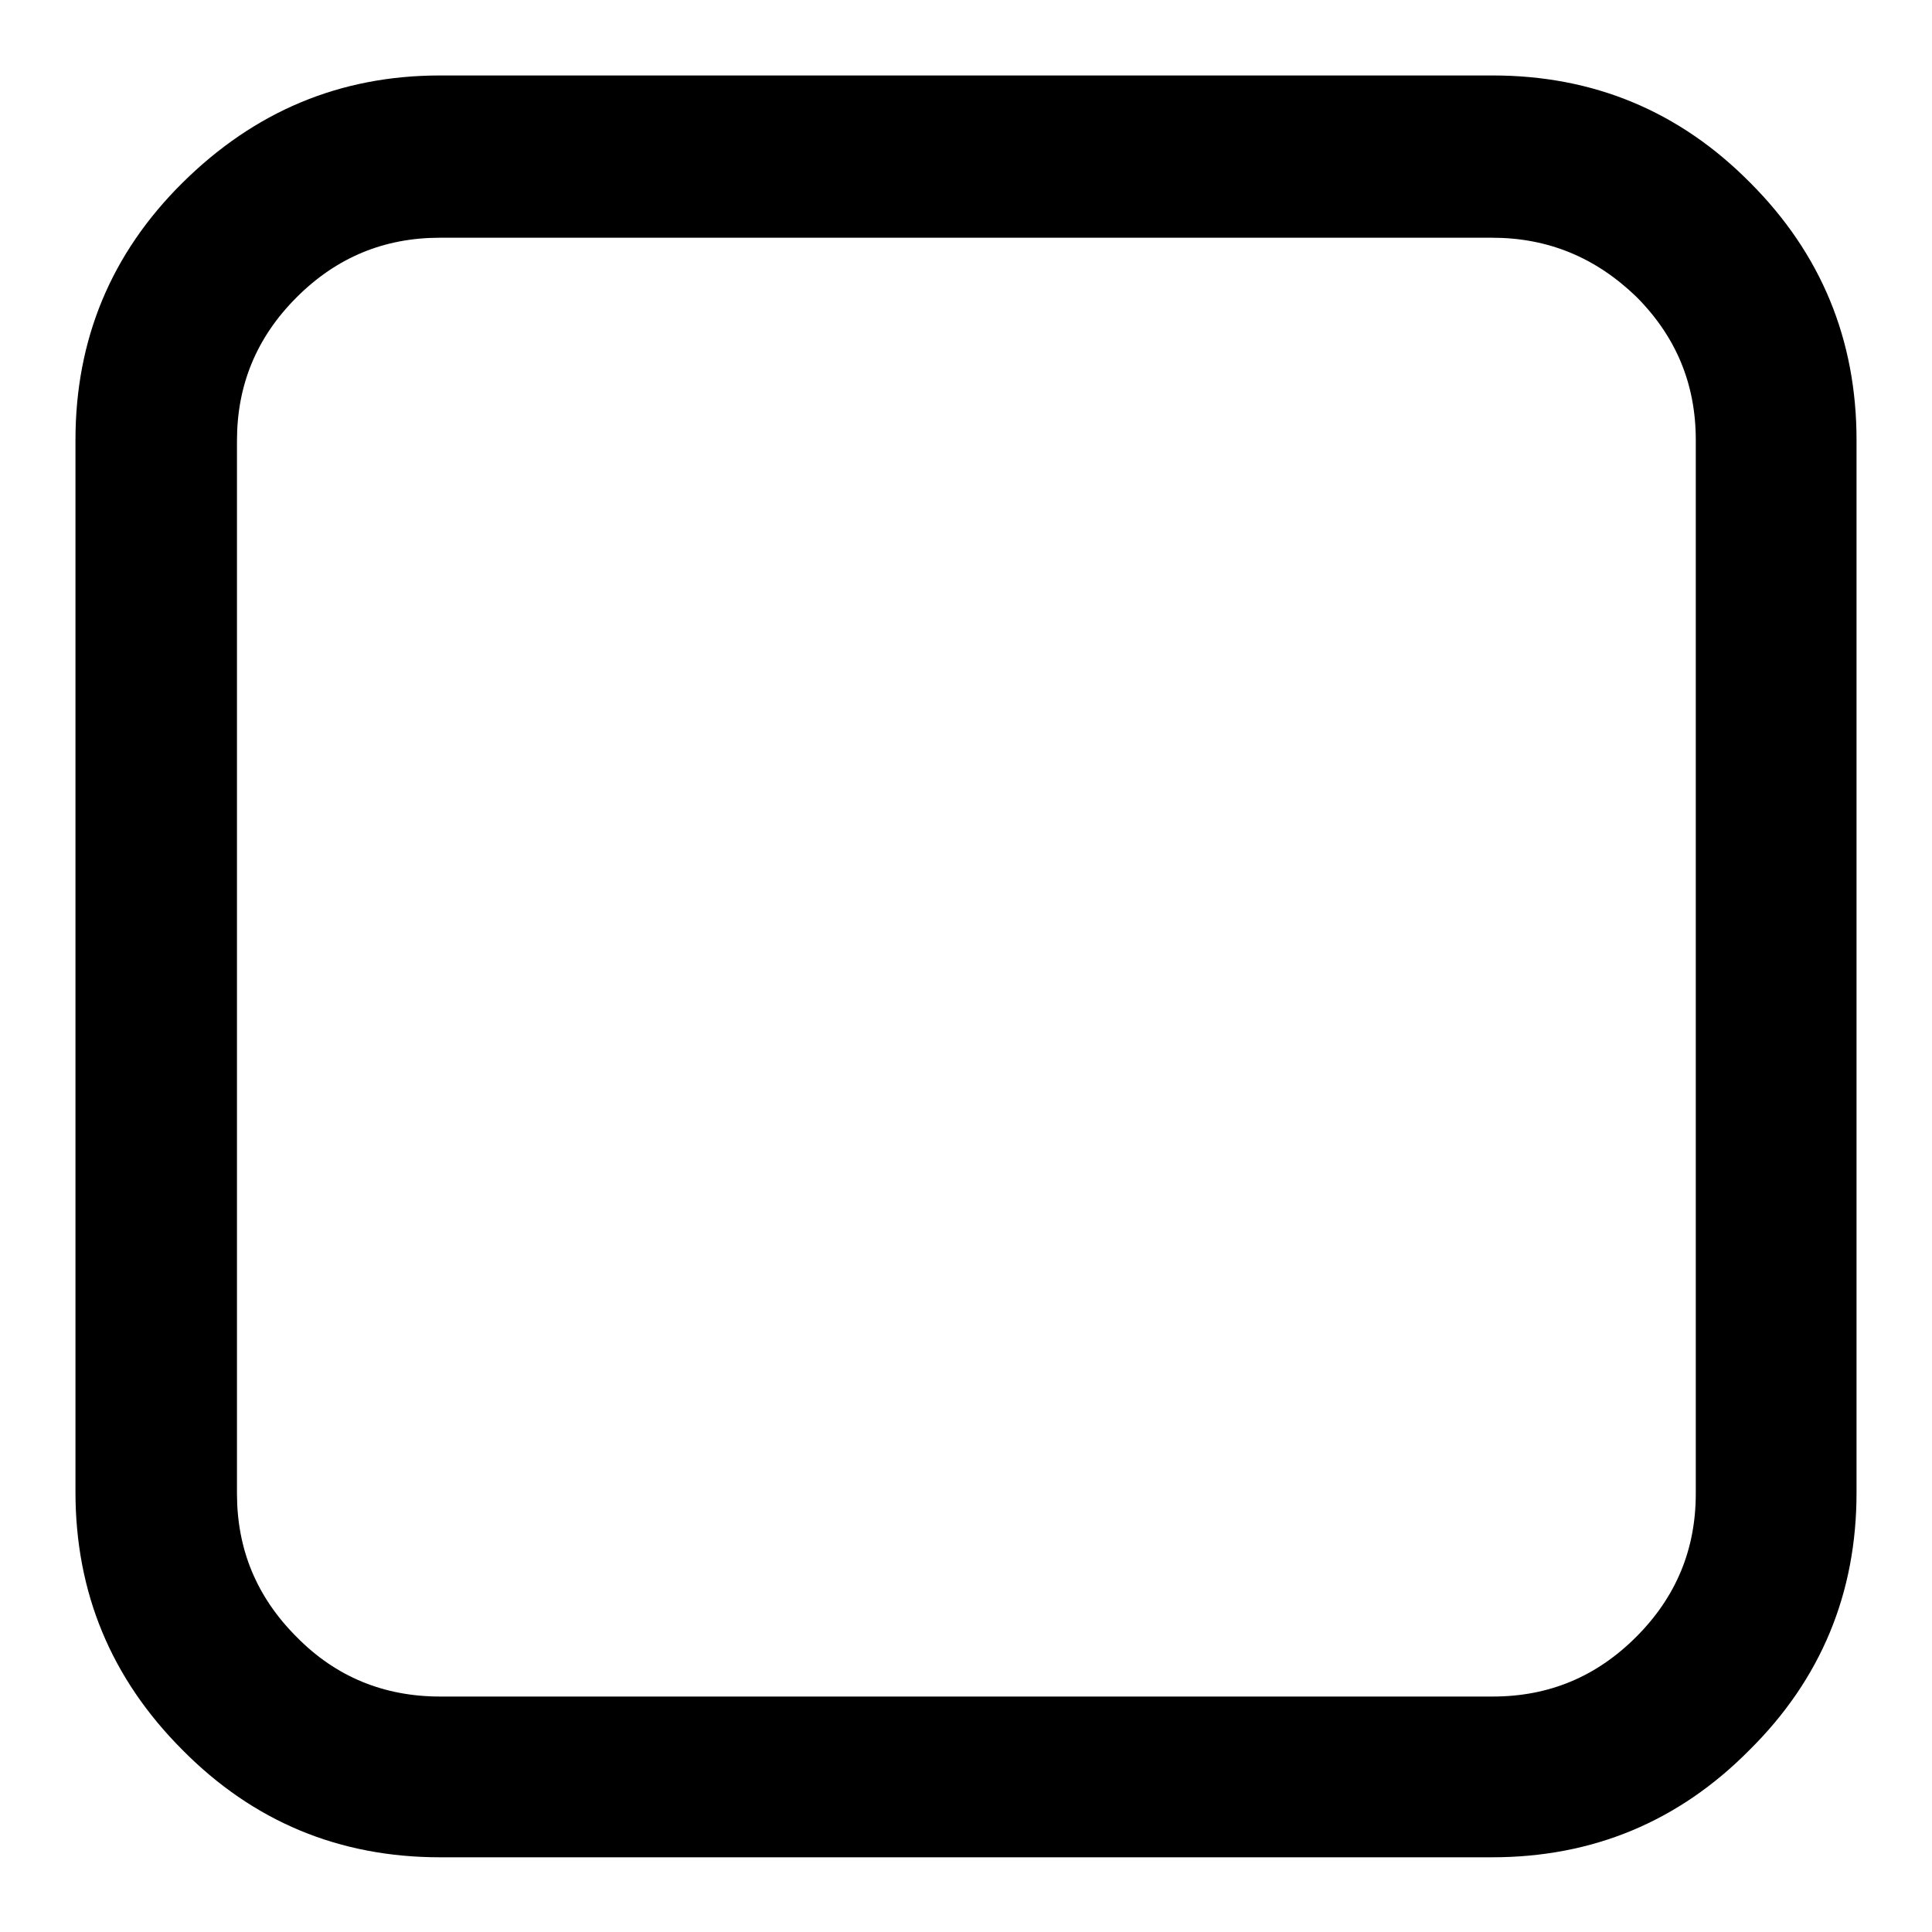 <?xml version="1.0" encoding="utf-8"?>
<!-- Svg Vector Icons : http://www.onlinewebfonts.com/icon -->
<!DOCTYPE svg PUBLIC "-//W3C//DTD SVG 1.1//EN" "http://www.w3.org/Graphics/SVG/1.1/DTD/svg11.dtd">
<svg version="1.1" xmlns="http://www.w3.org/2000/svg" xmlns:xlink="http://www.w3.org/1999/xlink" x="0px" y="0px" viewBox="0 0 256 256" enable-background="new 0 0 256 256" xml:space="preserve">
<g><g><path fill="#000000" d="M197.7,31.5H58.3c-7.4,0-13.7,2.6-19,7.9c-5.3,5.3-7.9,11.6-7.9,19v139.5c0,7.4,2.6,13.7,7.9,19c5.2,5.3,11.6,7.9,19,7.9h139.5c7.4,0,13.7-2.6,19-7.9c5.3-5.3,7.9-11.6,7.9-19V58.3c0-7.4-2.6-13.7-7.9-19C211.4,34.1,205.1,31.5,197.7,31.5z M246,58.3v139.5c0,13.3-4.7,24.7-14.2,34.1c-9.4,9.5-20.8,14.2-34.1,14.2H58.3c-13.3,0-24.7-4.7-34.1-14.2C14.7,222.4,10,211,10,197.7V58.3c0-13.3,4.7-24.7,14.2-34.1S45,10,58.3,10h139.5c13.3,0,24.7,4.7,34.1,14.2C241.3,33.6,246,45,246,58.3z"/></g></g>
</svg>